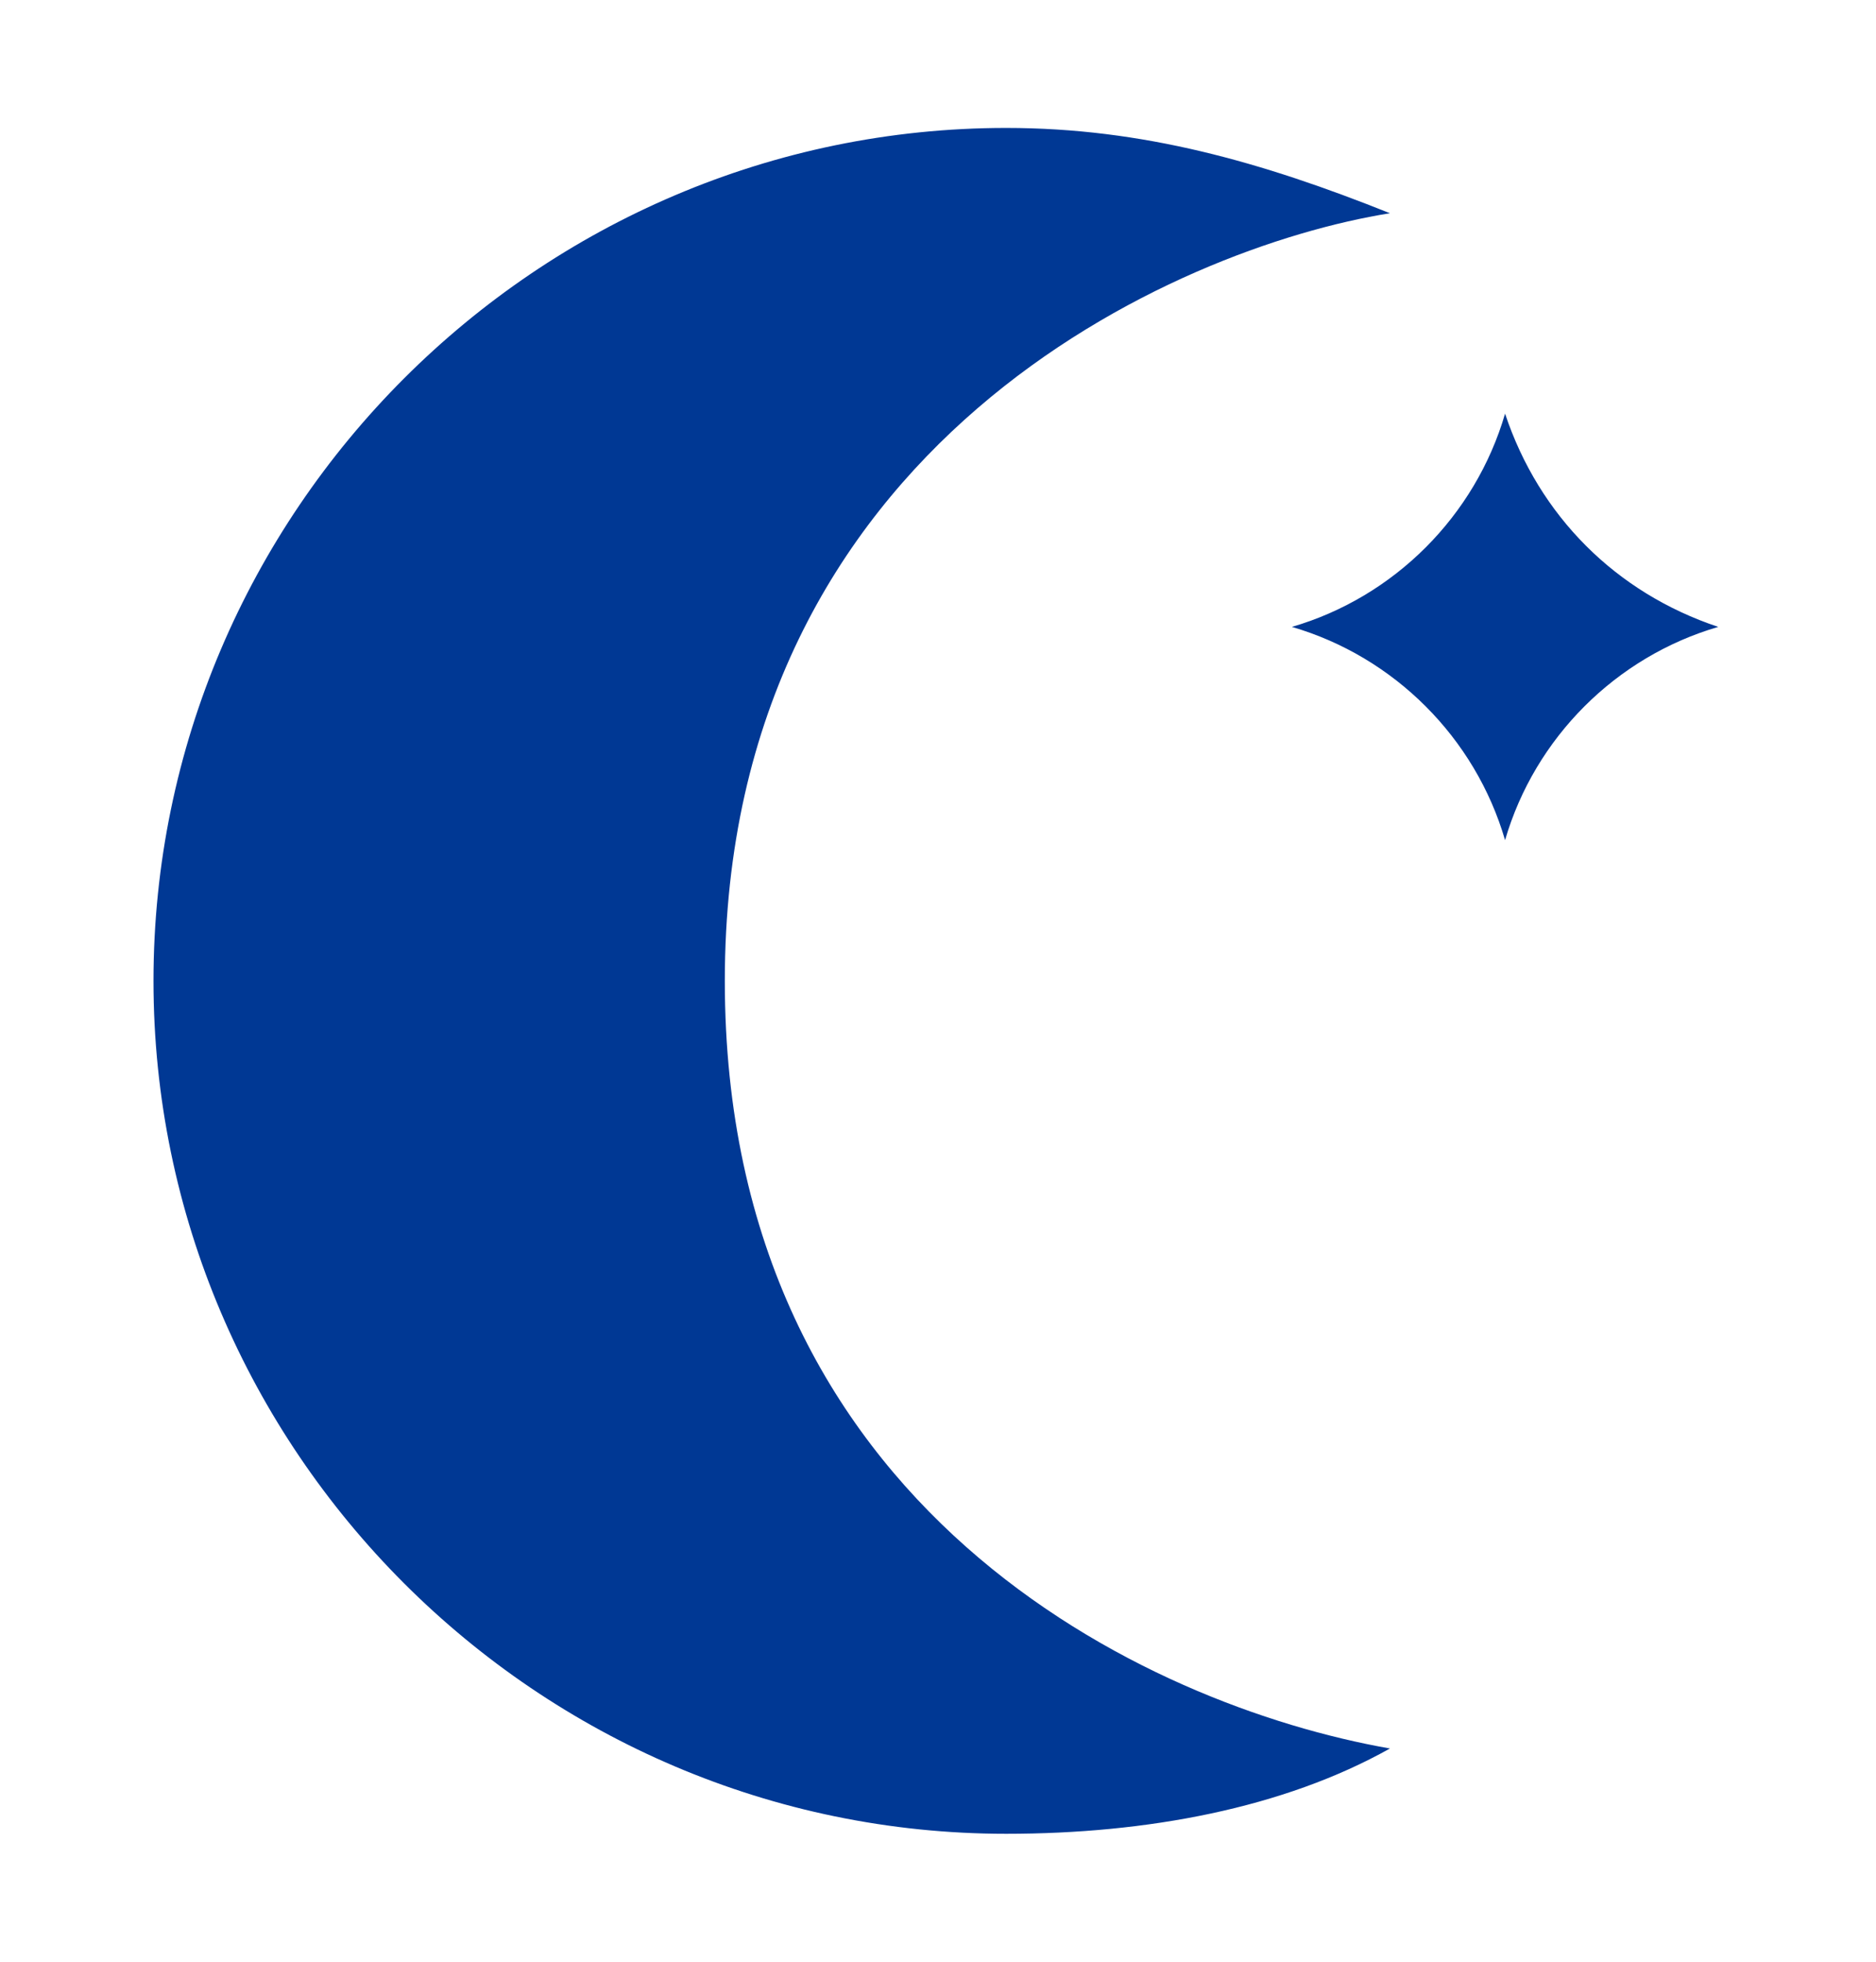 <?xml version="1.0" encoding="utf-8"?>
<!-- Generator: Adobe Illustrator 24.0.2, SVG Export Plug-In . SVG Version: 6.00 Build 0)  -->
<svg version="1.1" id="レイヤー_1" xmlns="http://www.w3.org/2000/svg" xmlns:xlink="http://www.w3.org/1999/xlink" x="0px"
	 y="0px" width="44px" height="46px" viewBox="0 0 44 46" style="enable-background:new 0 0 44 46;" xml:space="preserve">
<style type="text/css">
	.st0{fill:#003894;}
</style>
<path id="weather-114" class="st0" d="M35.3,9.7c-0.7,2.4-2.6,4.3-5,5c2.4,0.7,4.3,2.6,5,5c0.7-2.4,2.6-4.3,5-5
	C37.9,13.9,36.1,12.1,35.3,9.7z M23.6,43c-11,0-20-9-20-20s9-20,20-20c3.2,0,6,0.8,9,2C27.6,5.8,17,10.4,17,23
	c0,12.4,9.9,17,15.6,18C30.1,42.4,26.9,43,23.6,43z"/>
</svg>
